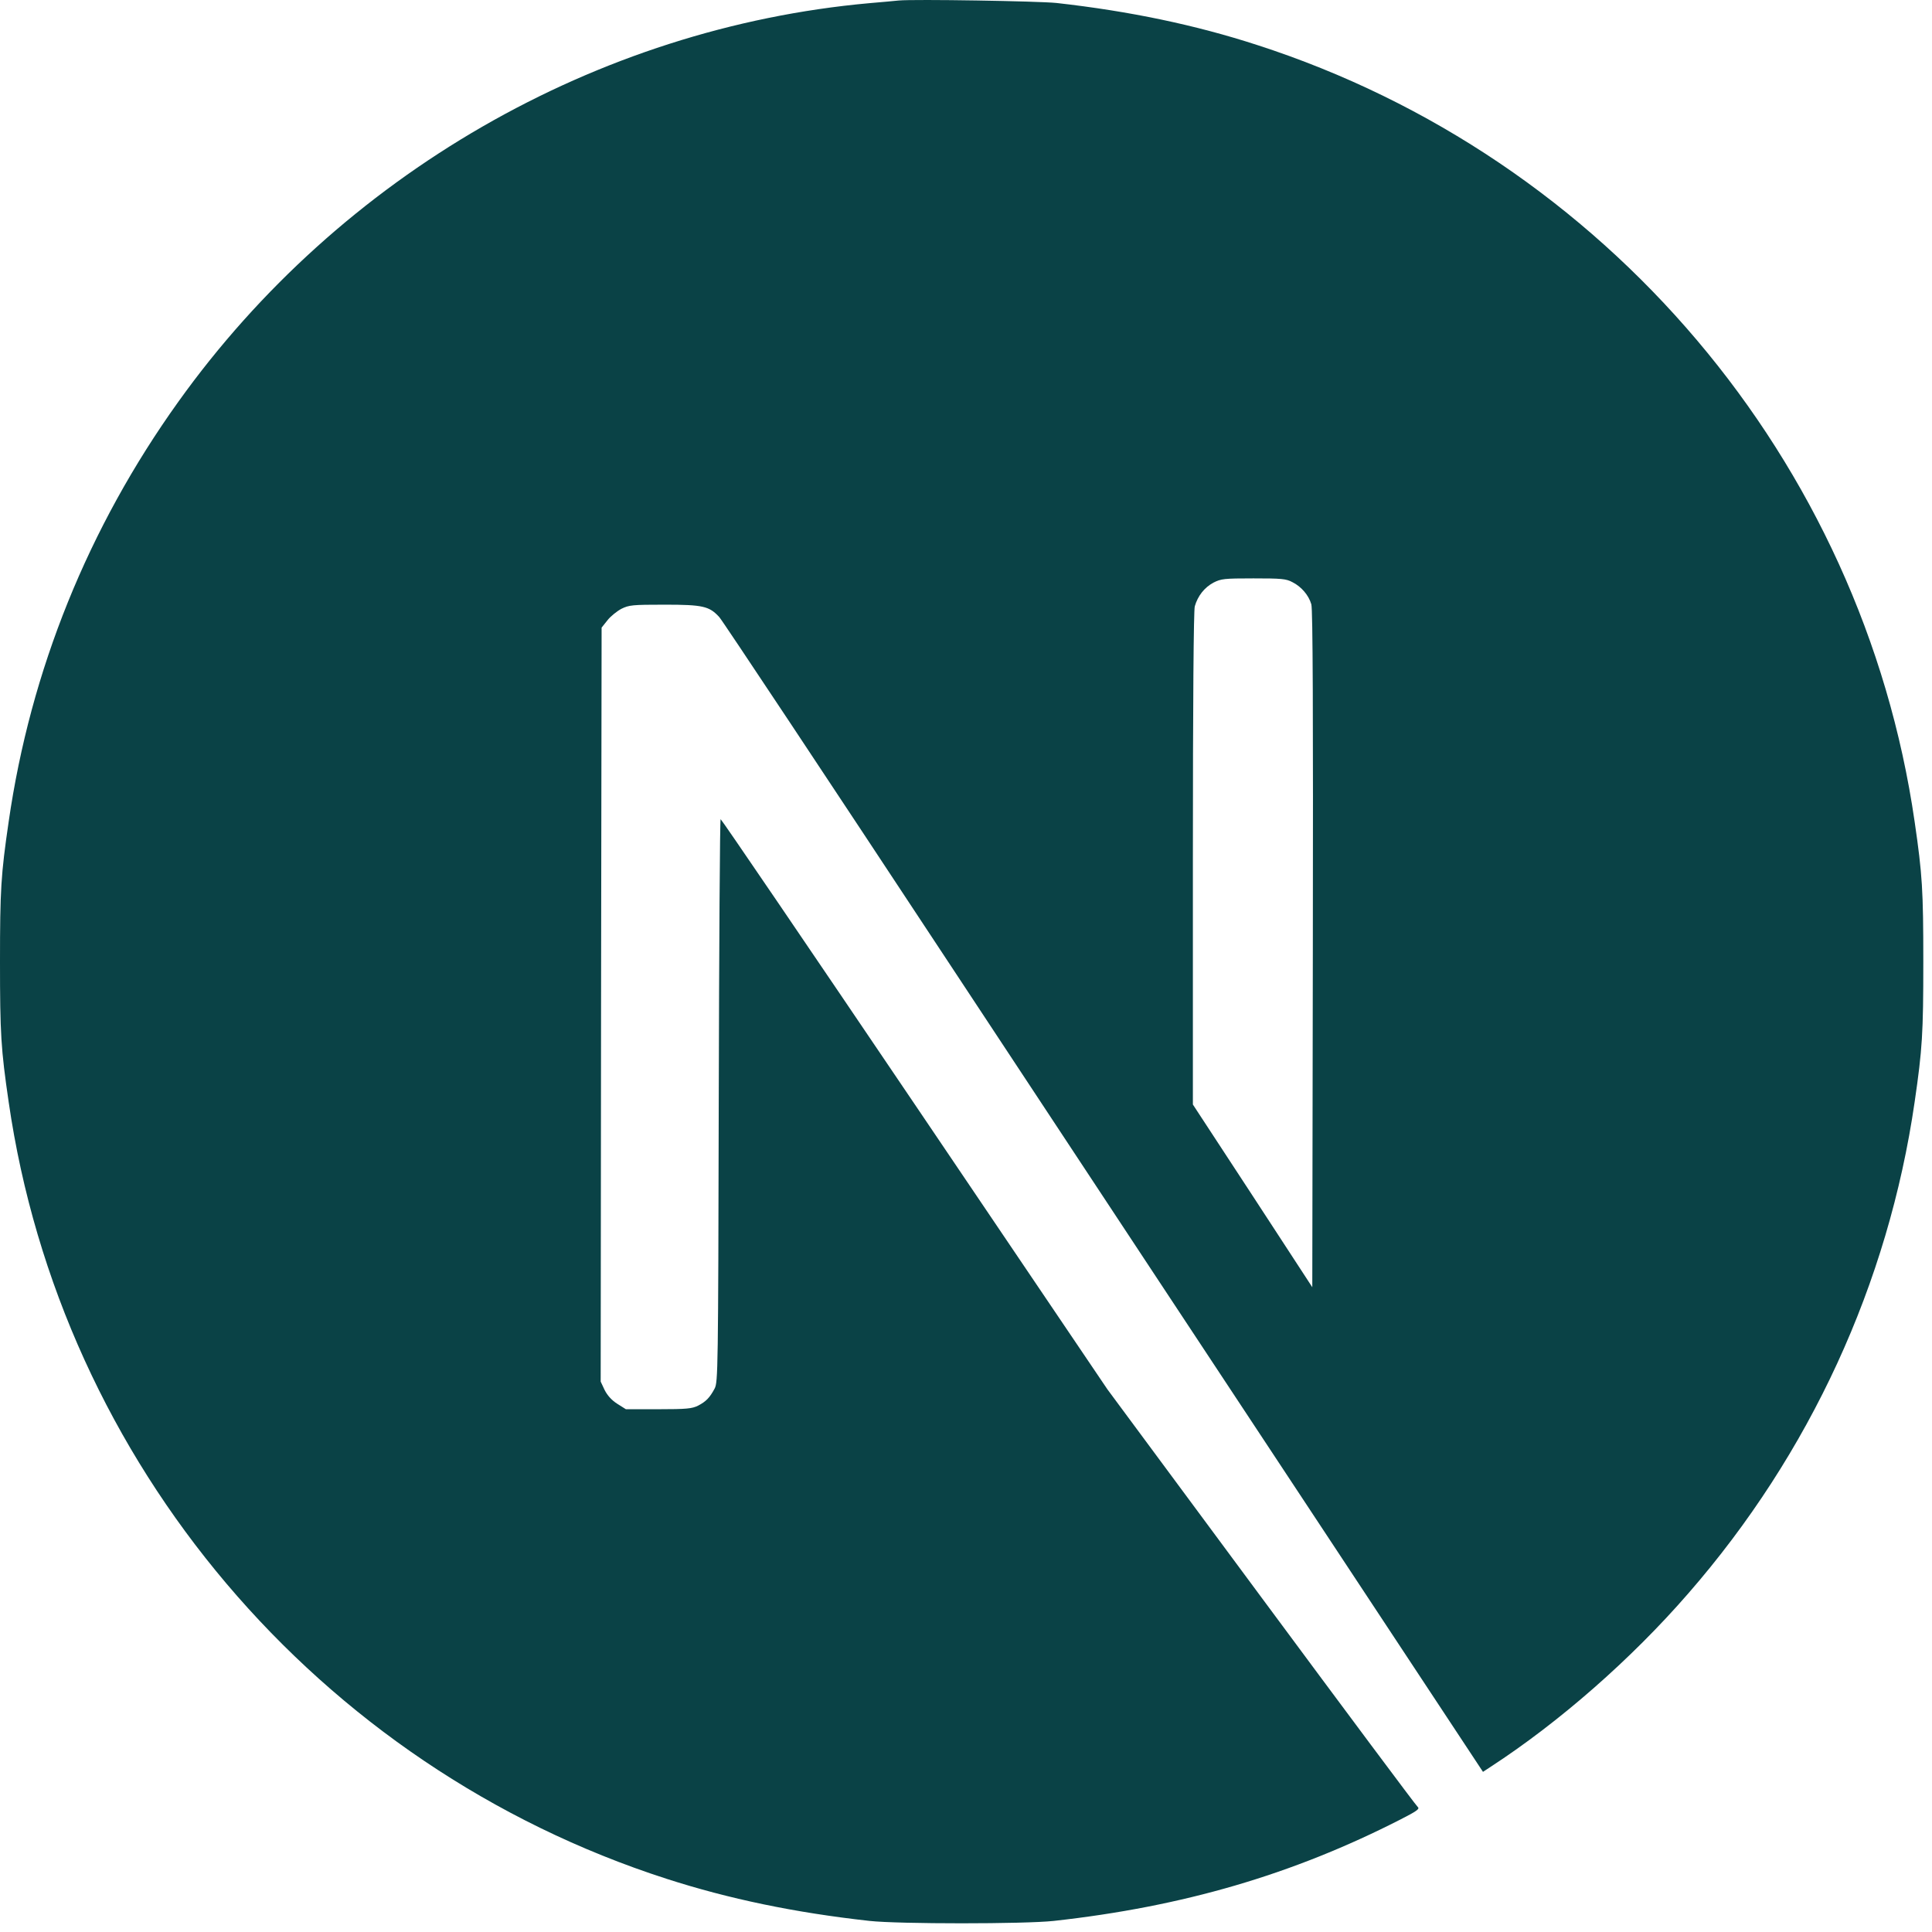 <svg width="46" height="46" viewBox="0 0 46 46" fill="none" xmlns="http://www.w3.org/2000/svg">
<path d="M21.397 0.012C21.298 0.021 20.985 0.053 20.703 0.075C14.199 0.661 8.107 4.17 4.248 9.563C2.099 12.562 0.725 15.964 0.206 19.567C0.022 20.824 0 21.196 0 22.901C0 24.606 0.022 24.978 0.206 26.235C1.45 34.833 7.569 42.057 15.869 44.733C17.355 45.212 18.921 45.539 20.703 45.736C21.397 45.812 24.396 45.812 25.09 45.736C28.165 45.396 30.77 44.635 33.34 43.323C33.734 43.122 33.81 43.068 33.756 43.023C33.72 42.997 32.041 40.745 30.027 38.024L26.366 33.078L21.777 26.289C19.253 22.556 17.176 19.504 17.158 19.504C17.14 19.499 17.122 22.516 17.113 26.199C17.1 32.649 17.095 32.908 17.015 33.061C16.898 33.28 16.809 33.37 16.621 33.468C16.477 33.539 16.352 33.553 15.676 33.553H14.902L14.696 33.423C14.562 33.338 14.463 33.226 14.396 33.096L14.302 32.895L14.311 23.921L14.324 14.943L14.463 14.769C14.535 14.675 14.687 14.554 14.794 14.496C14.978 14.406 15.049 14.397 15.824 14.397C16.737 14.397 16.889 14.433 17.126 14.693C17.194 14.764 19.678 18.506 22.65 23.013C25.622 27.52 29.687 33.674 31.683 36.695L35.309 42.187L35.493 42.066C37.118 41.009 38.837 39.506 40.197 37.939C43.094 34.614 44.96 30.559 45.587 26.235C45.77 24.978 45.793 24.606 45.793 22.901C45.793 21.196 45.77 20.824 45.587 19.567C44.343 10.969 38.223 3.745 29.924 1.069C28.46 0.594 26.903 0.267 25.157 0.071C24.727 0.026 21.768 -0.023 21.397 0.012ZM30.77 13.86C30.985 13.967 31.16 14.173 31.222 14.388C31.258 14.505 31.267 16.993 31.258 22.601L31.245 30.648L29.826 28.473L28.402 26.298V20.448C28.402 16.666 28.42 14.54 28.447 14.437C28.519 14.187 28.675 13.99 28.89 13.873C29.074 13.78 29.141 13.771 29.844 13.771C30.506 13.771 30.622 13.78 30.77 13.86Z" fill="#0A4246"/>
</svg>
